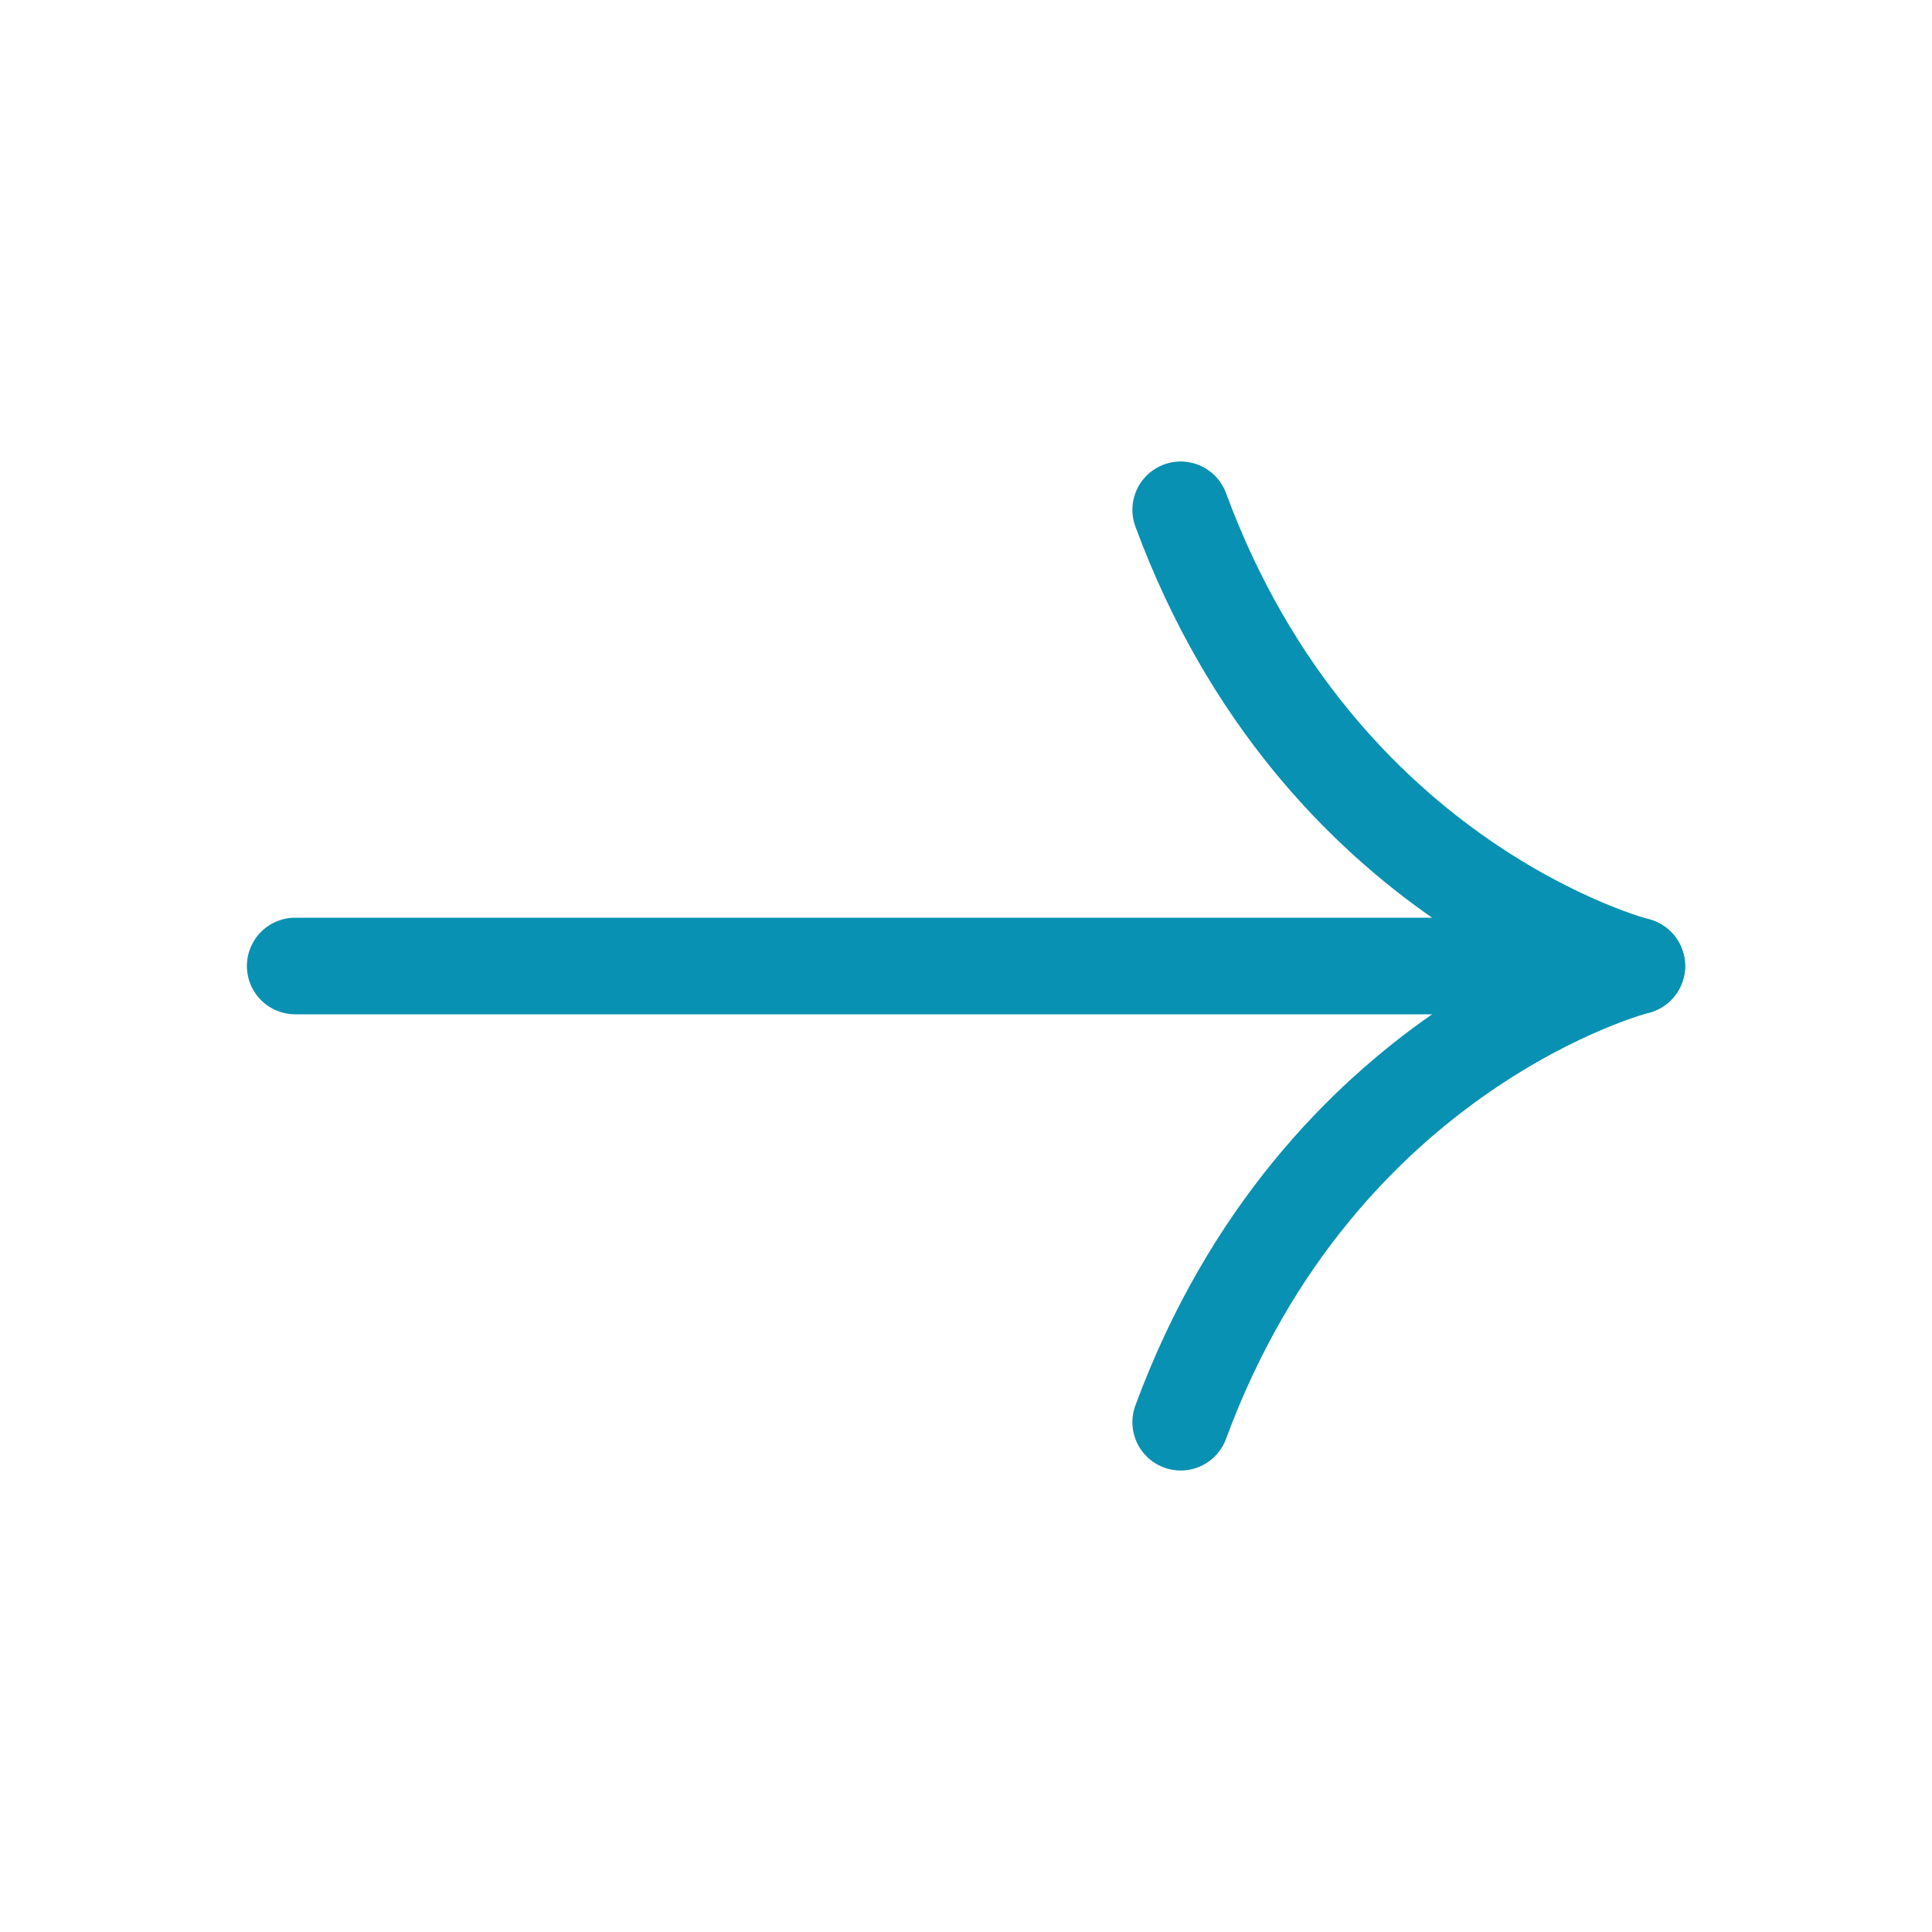<svg width="24" height="24" viewBox="0 0 24 24" fill="none" xmlns="http://www.w3.org/2000/svg">
<path d="M20.333 12H3.667" stroke="#0891B2" stroke-width="1.2" stroke-linecap="round" stroke-linejoin="round"/>
<path d="M14.667 17.667C16.389 13 20.333 12 20.333 12C20.333 12 16.389 11 14.667 6.333" stroke="#0891B2" stroke-width="1.2" stroke-linecap="round" stroke-linejoin="round"/>
</svg>
